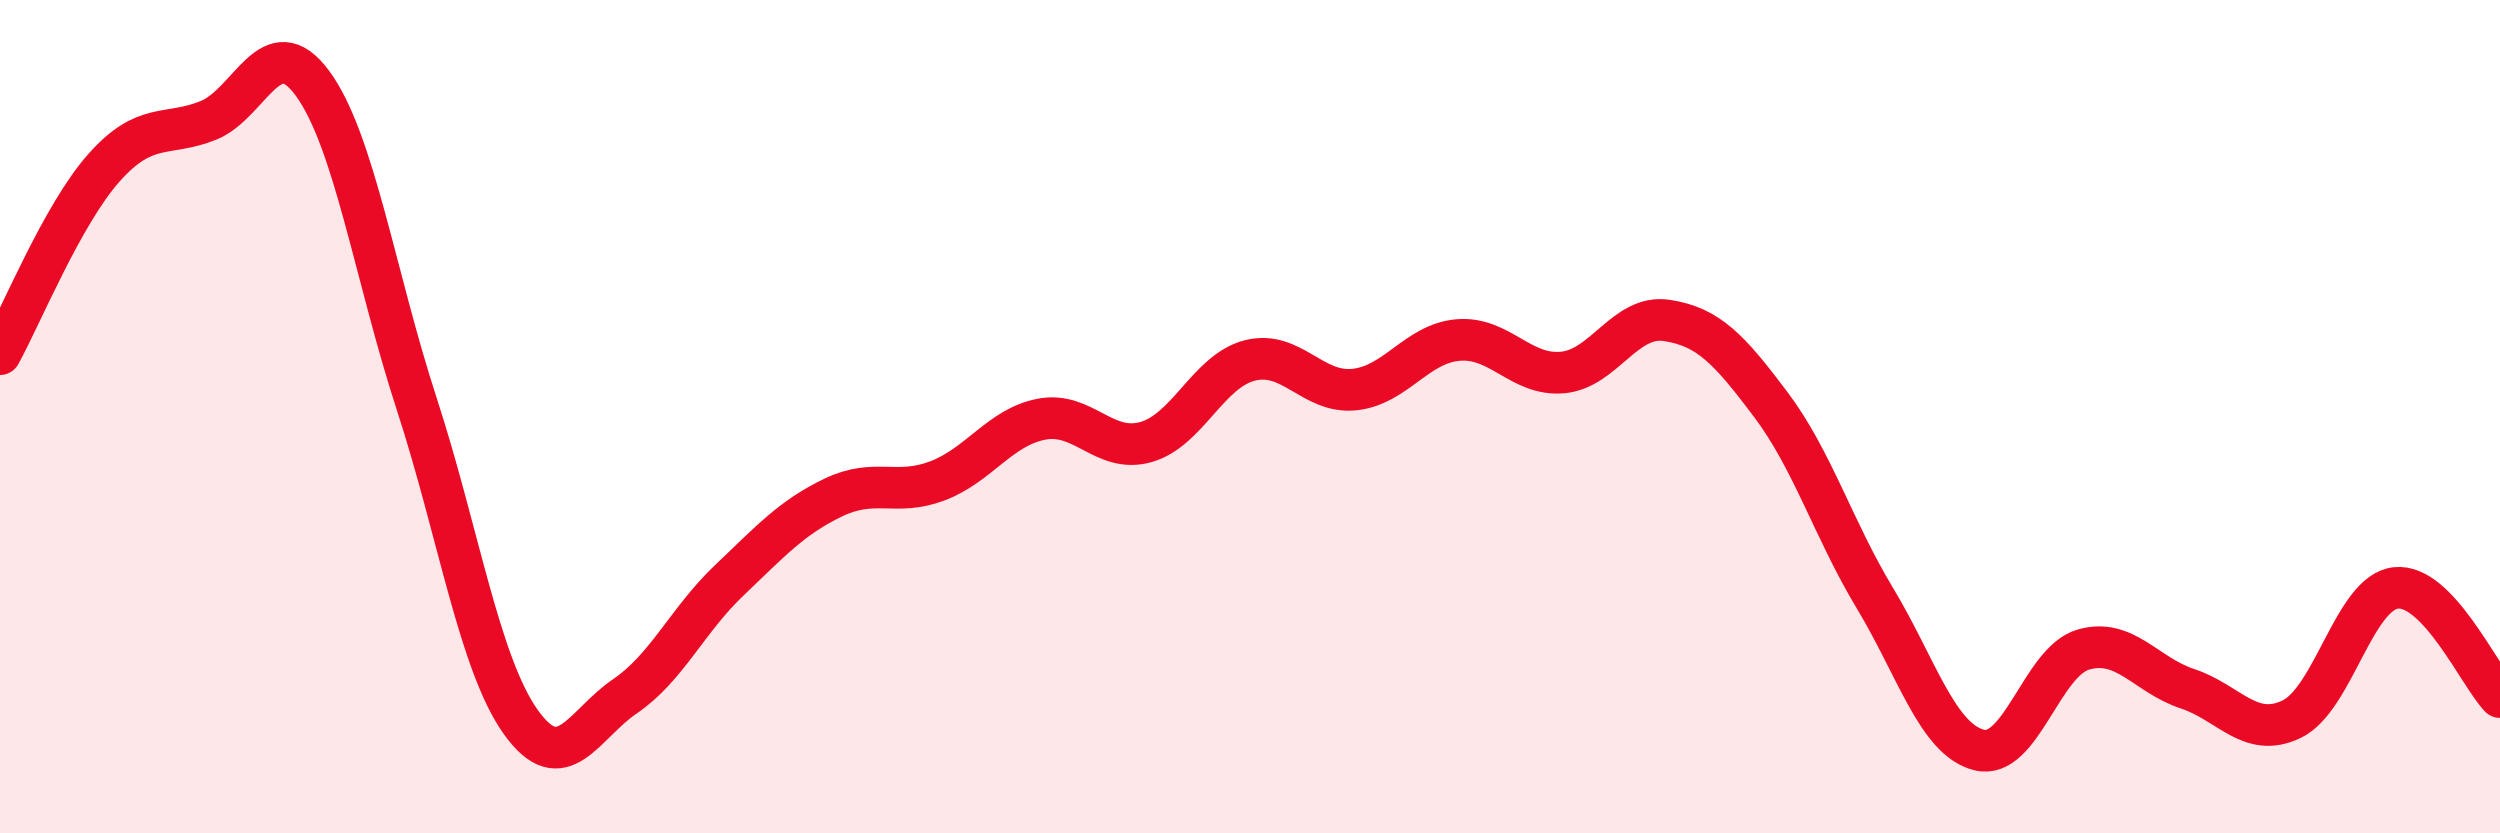 
    <svg width="60" height="20" viewBox="0 0 60 20" xmlns="http://www.w3.org/2000/svg">
      <path
        d="M 0,8.5 C 0.5,7.6 1.5,5.14 2.5,4.02 C 3.5,2.9 4,3.29 5,2.89 C 6,2.49 6.5,0.64 7.5,2 C 8.5,3.36 9,6.62 10,9.69 C 11,12.76 11.5,15.93 12.5,17.33 C 13.5,18.73 14,17.39 15,16.71 C 16,16.03 16.5,14.88 17.5,13.93 C 18.5,12.98 19,12.42 20,11.94 C 21,11.46 21.5,11.92 22.5,11.54 C 23.5,11.16 24,10.25 25,10.06 C 26,9.87 26.5,10.89 27.5,10.61 C 28.5,10.33 29,8.9 30,8.65 C 31,8.4 31.5,9.45 32.5,9.35 C 33.5,9.25 34,8.24 35,8.16 C 36,8.08 36.5,9.03 37.5,8.94 C 38.5,8.85 39,7.54 40,7.69 C 41,7.84 41.5,8.38 42.5,9.71 C 43.5,11.04 44,12.7 45,14.36 C 46,16.02 46.5,17.75 47.5,18 C 48.5,18.25 49,15.88 50,15.59 C 51,15.3 51.5,16.2 52.5,16.53 C 53.5,16.86 54,17.74 55,17.26 C 56,16.78 56.5,14.22 57.5,14.11 C 58.5,14 59.5,16.21 60,16.73L60 20L0 20Z"
        fill="#EB0A25"
        opacity="0.1"
        stroke-linecap="round"
        stroke-linejoin="round"
      />
      <path
        d="M 0,8.5 C 0.5,7.6 1.5,5.14 2.5,4.02 C 3.5,2.9 4,3.29 5,2.89 C 6,2.49 6.5,0.64 7.5,2 C 8.5,3.36 9,6.62 10,9.69 C 11,12.76 11.5,15.93 12.5,17.33 C 13.5,18.73 14,17.39 15,16.71 C 16,16.03 16.5,14.88 17.5,13.93 C 18.5,12.98 19,12.42 20,11.94 C 21,11.46 21.5,11.92 22.5,11.54 C 23.5,11.16 24,10.25 25,10.06 C 26,9.87 26.5,10.89 27.5,10.61 C 28.5,10.33 29,8.9 30,8.65 C 31,8.4 31.5,9.45 32.5,9.35 C 33.5,9.25 34,8.24 35,8.16 C 36,8.08 36.5,9.03 37.5,8.94 C 38.5,8.85 39,7.54 40,7.69 C 41,7.84 41.5,8.38 42.5,9.71 C 43.5,11.04 44,12.7 45,14.36 C 46,16.02 46.5,17.75 47.5,18 C 48.5,18.25 49,15.88 50,15.59 C 51,15.3 51.5,16.2 52.5,16.53 C 53.5,16.86 54,17.74 55,17.26 C 56,16.78 56.5,14.22 57.5,14.11 C 58.5,14 59.5,16.21 60,16.73"
        stroke="#EB0A25"
        stroke-width="1"
        fill="none"
        stroke-linecap="round"
        stroke-linejoin="round"
      />
    </svg>
  